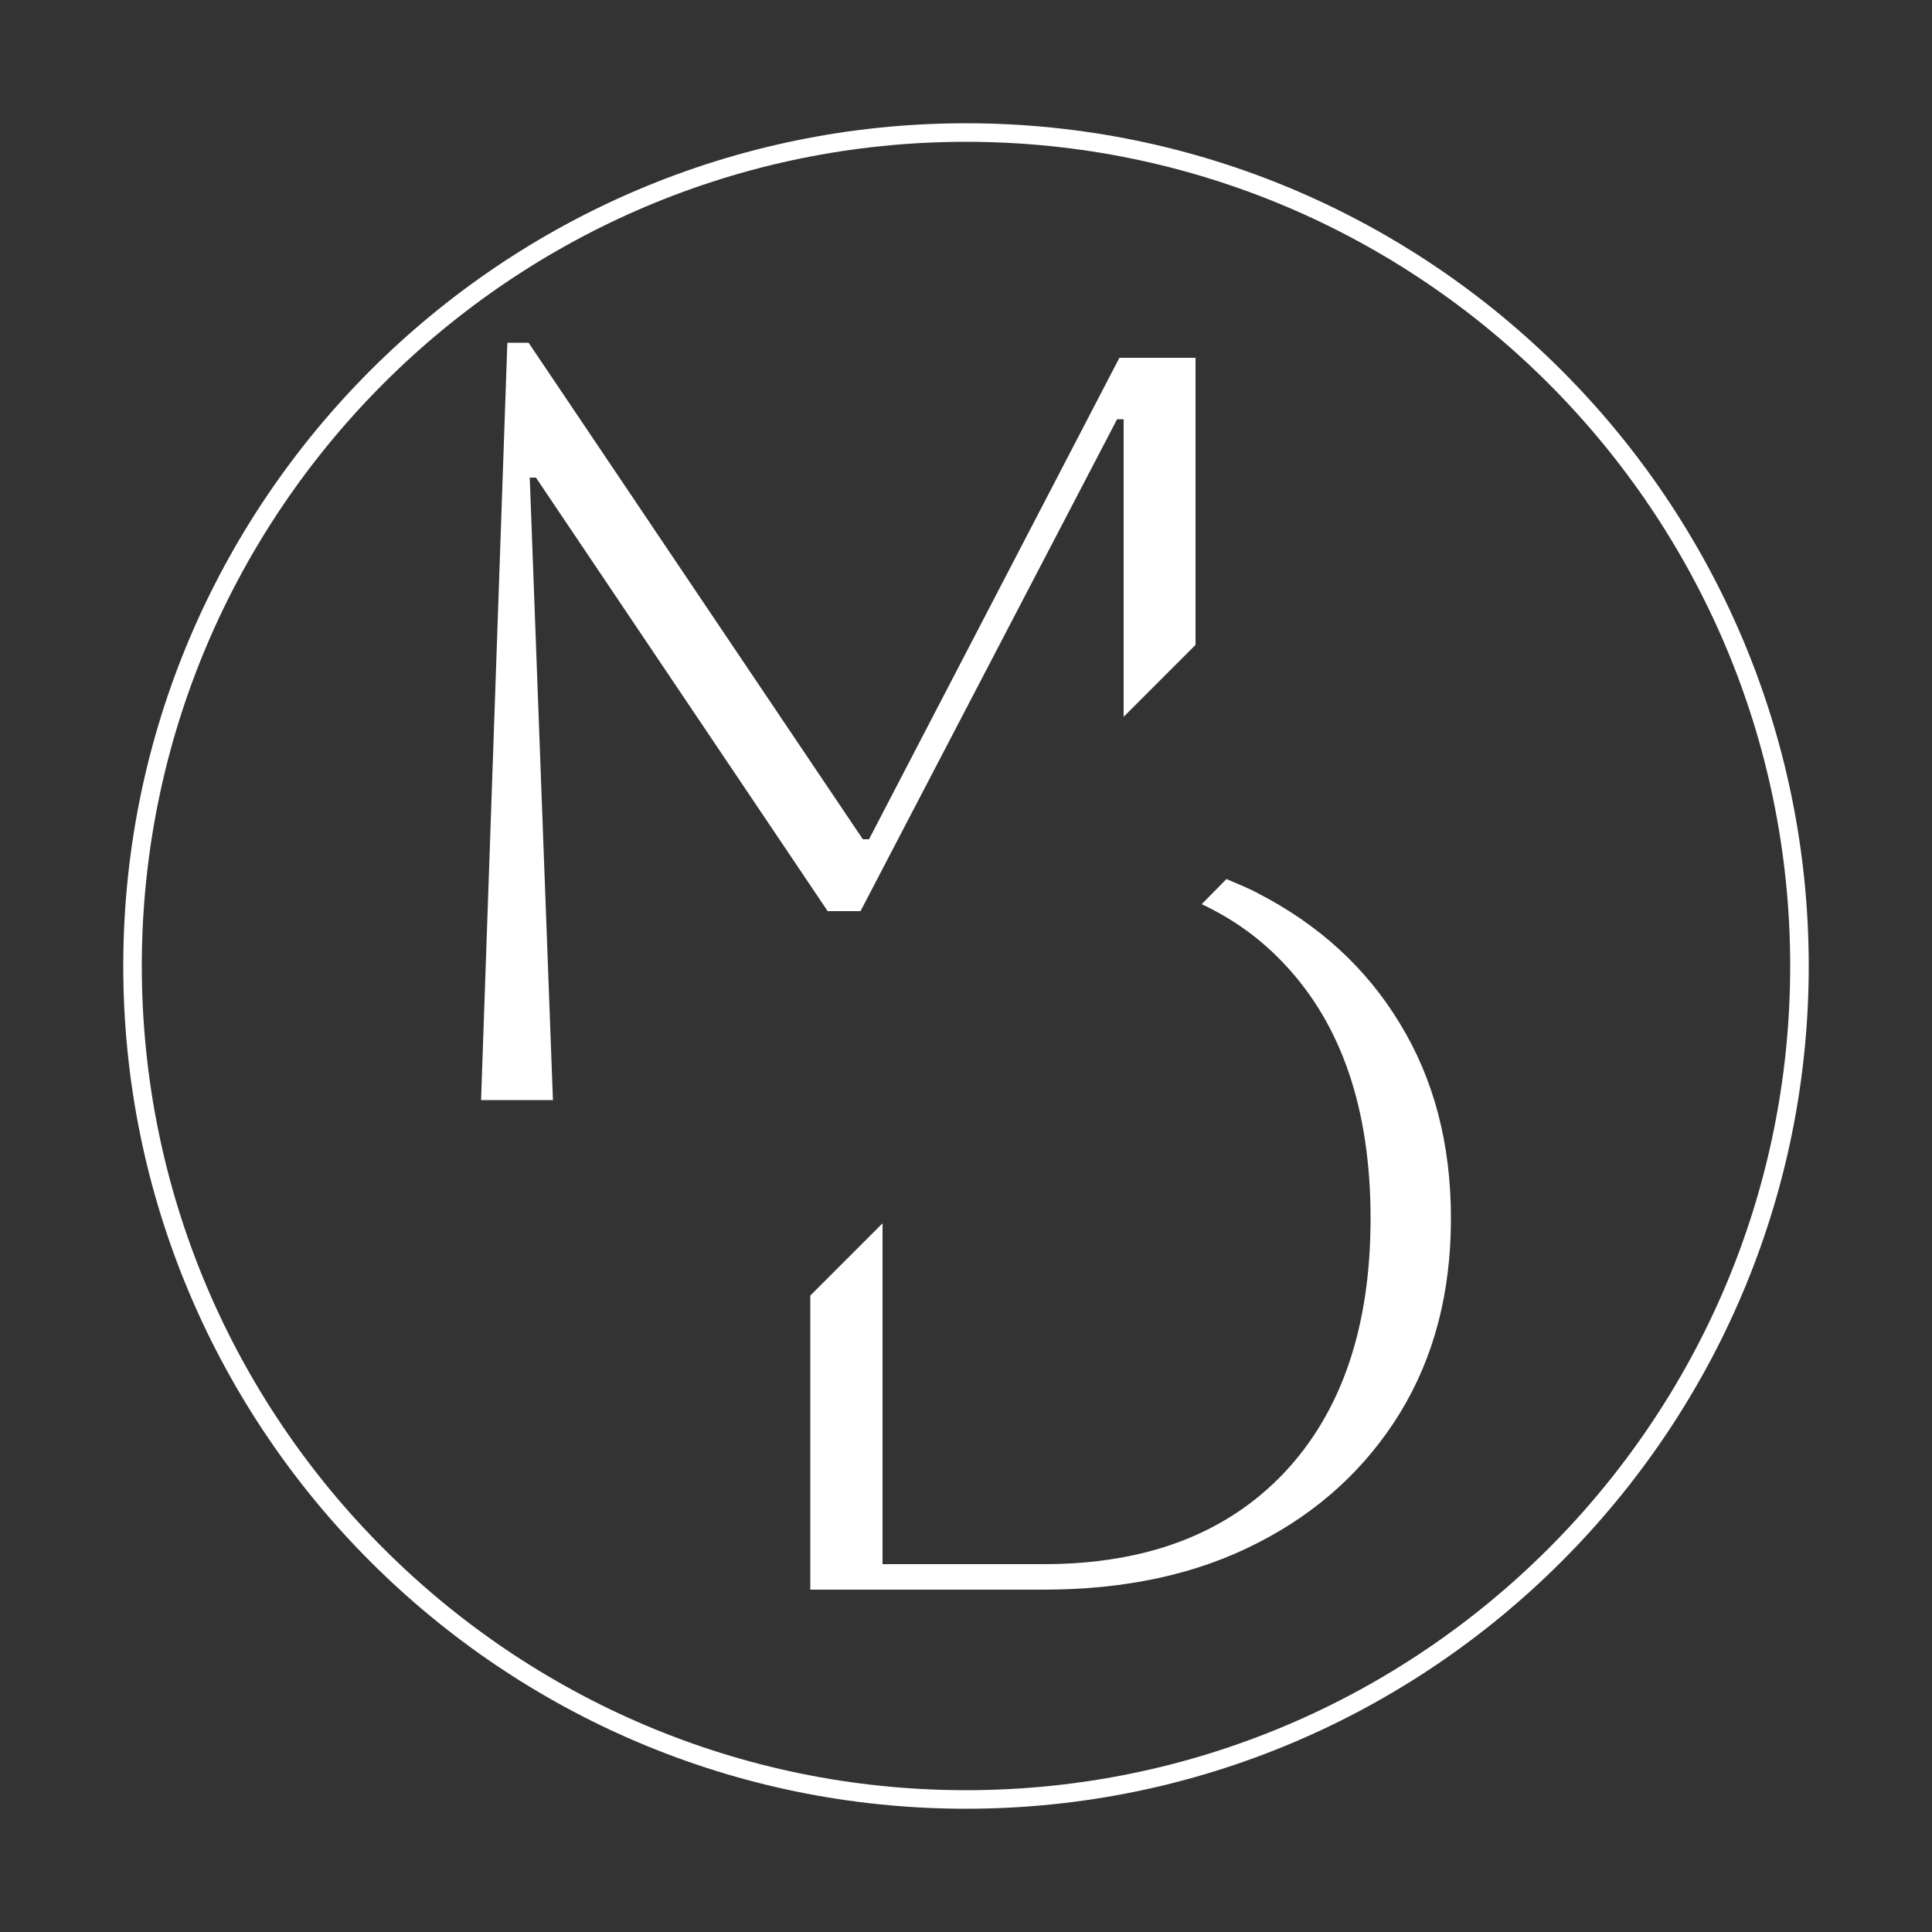<?xml version="1.0" encoding="utf-8"?>
<!-- Generator: Adobe Illustrator 29.0.0, SVG Export Plug-In . SVG Version: 9.03 Build 54978)  -->
<svg version="1.1" baseProfile="tiny" id="Layer_1" xmlns="http://www.w3.org/2000/svg" xmlns:xlink="http://www.w3.org/1999/xlink"
	 x="0px" y="0px" viewBox="0 0 500 500" overflow="visible" xml:space="preserve">
<rect x="0" y="0" width="500" height="500" fill="#333333" stroke="none"/>
<g>
	<path fill="#FFFFFF" d="M250,468.1c-120.2,0-218.1-97.8-218.1-218.1c0-120.2,97.8-218.1,218.1-218.1S468.1,129.8,468.1,250
		C468.1,370.2,370.2,468.1,250,468.1z M250,36.7C132.4,36.7,36.7,132.4,36.7,250c0,117.6,95.7,213.3,213.3,213.3
		c117.6,0,213.3-95.7,213.3-213.3C463.3,132.4,367.6,36.7,250,36.7z"/>
	<g>
		<polygon fill="#FFFFFF" points="137.1,123.6 138.7,123.6 214.2,235.8 222.7,235.8 289.1,108.5 290.8,108.5 290.8,185.5 
			309.4,166.9 309.4,92.6 289.7,92.6 224.9,217.2 223.3,217.2 136.8,88.7 131.3,88.7 124.5,284.7 143.1,284.7 		"/>
		<path fill="#FFFFFF" d="M325.6,231.2c-2.6-1.4-5.4-2.5-8.2-3.7L311,234c8.1,3.8,15.2,8.9,21.3,15.4c14.9,15.7,22.4,37.7,22.4,65.9
			c0,28.2-7.5,50.1-22.4,65.9c-14.9,15.7-35.6,23.6-62.2,23.6h-41.7v-88.2l-18.7,18.7v76.1h60.4c21.2,0,39.7-4,55.4-12.1
			c15.7-8,28-19.3,36.8-33.6c8.8-14.4,13.2-31.1,13.2-50.4c0-19.2-4.4-36-13.2-50.4C353.6,250.5,341.3,239.3,325.6,231.2z"/>
	</g>
</g>
</svg>
